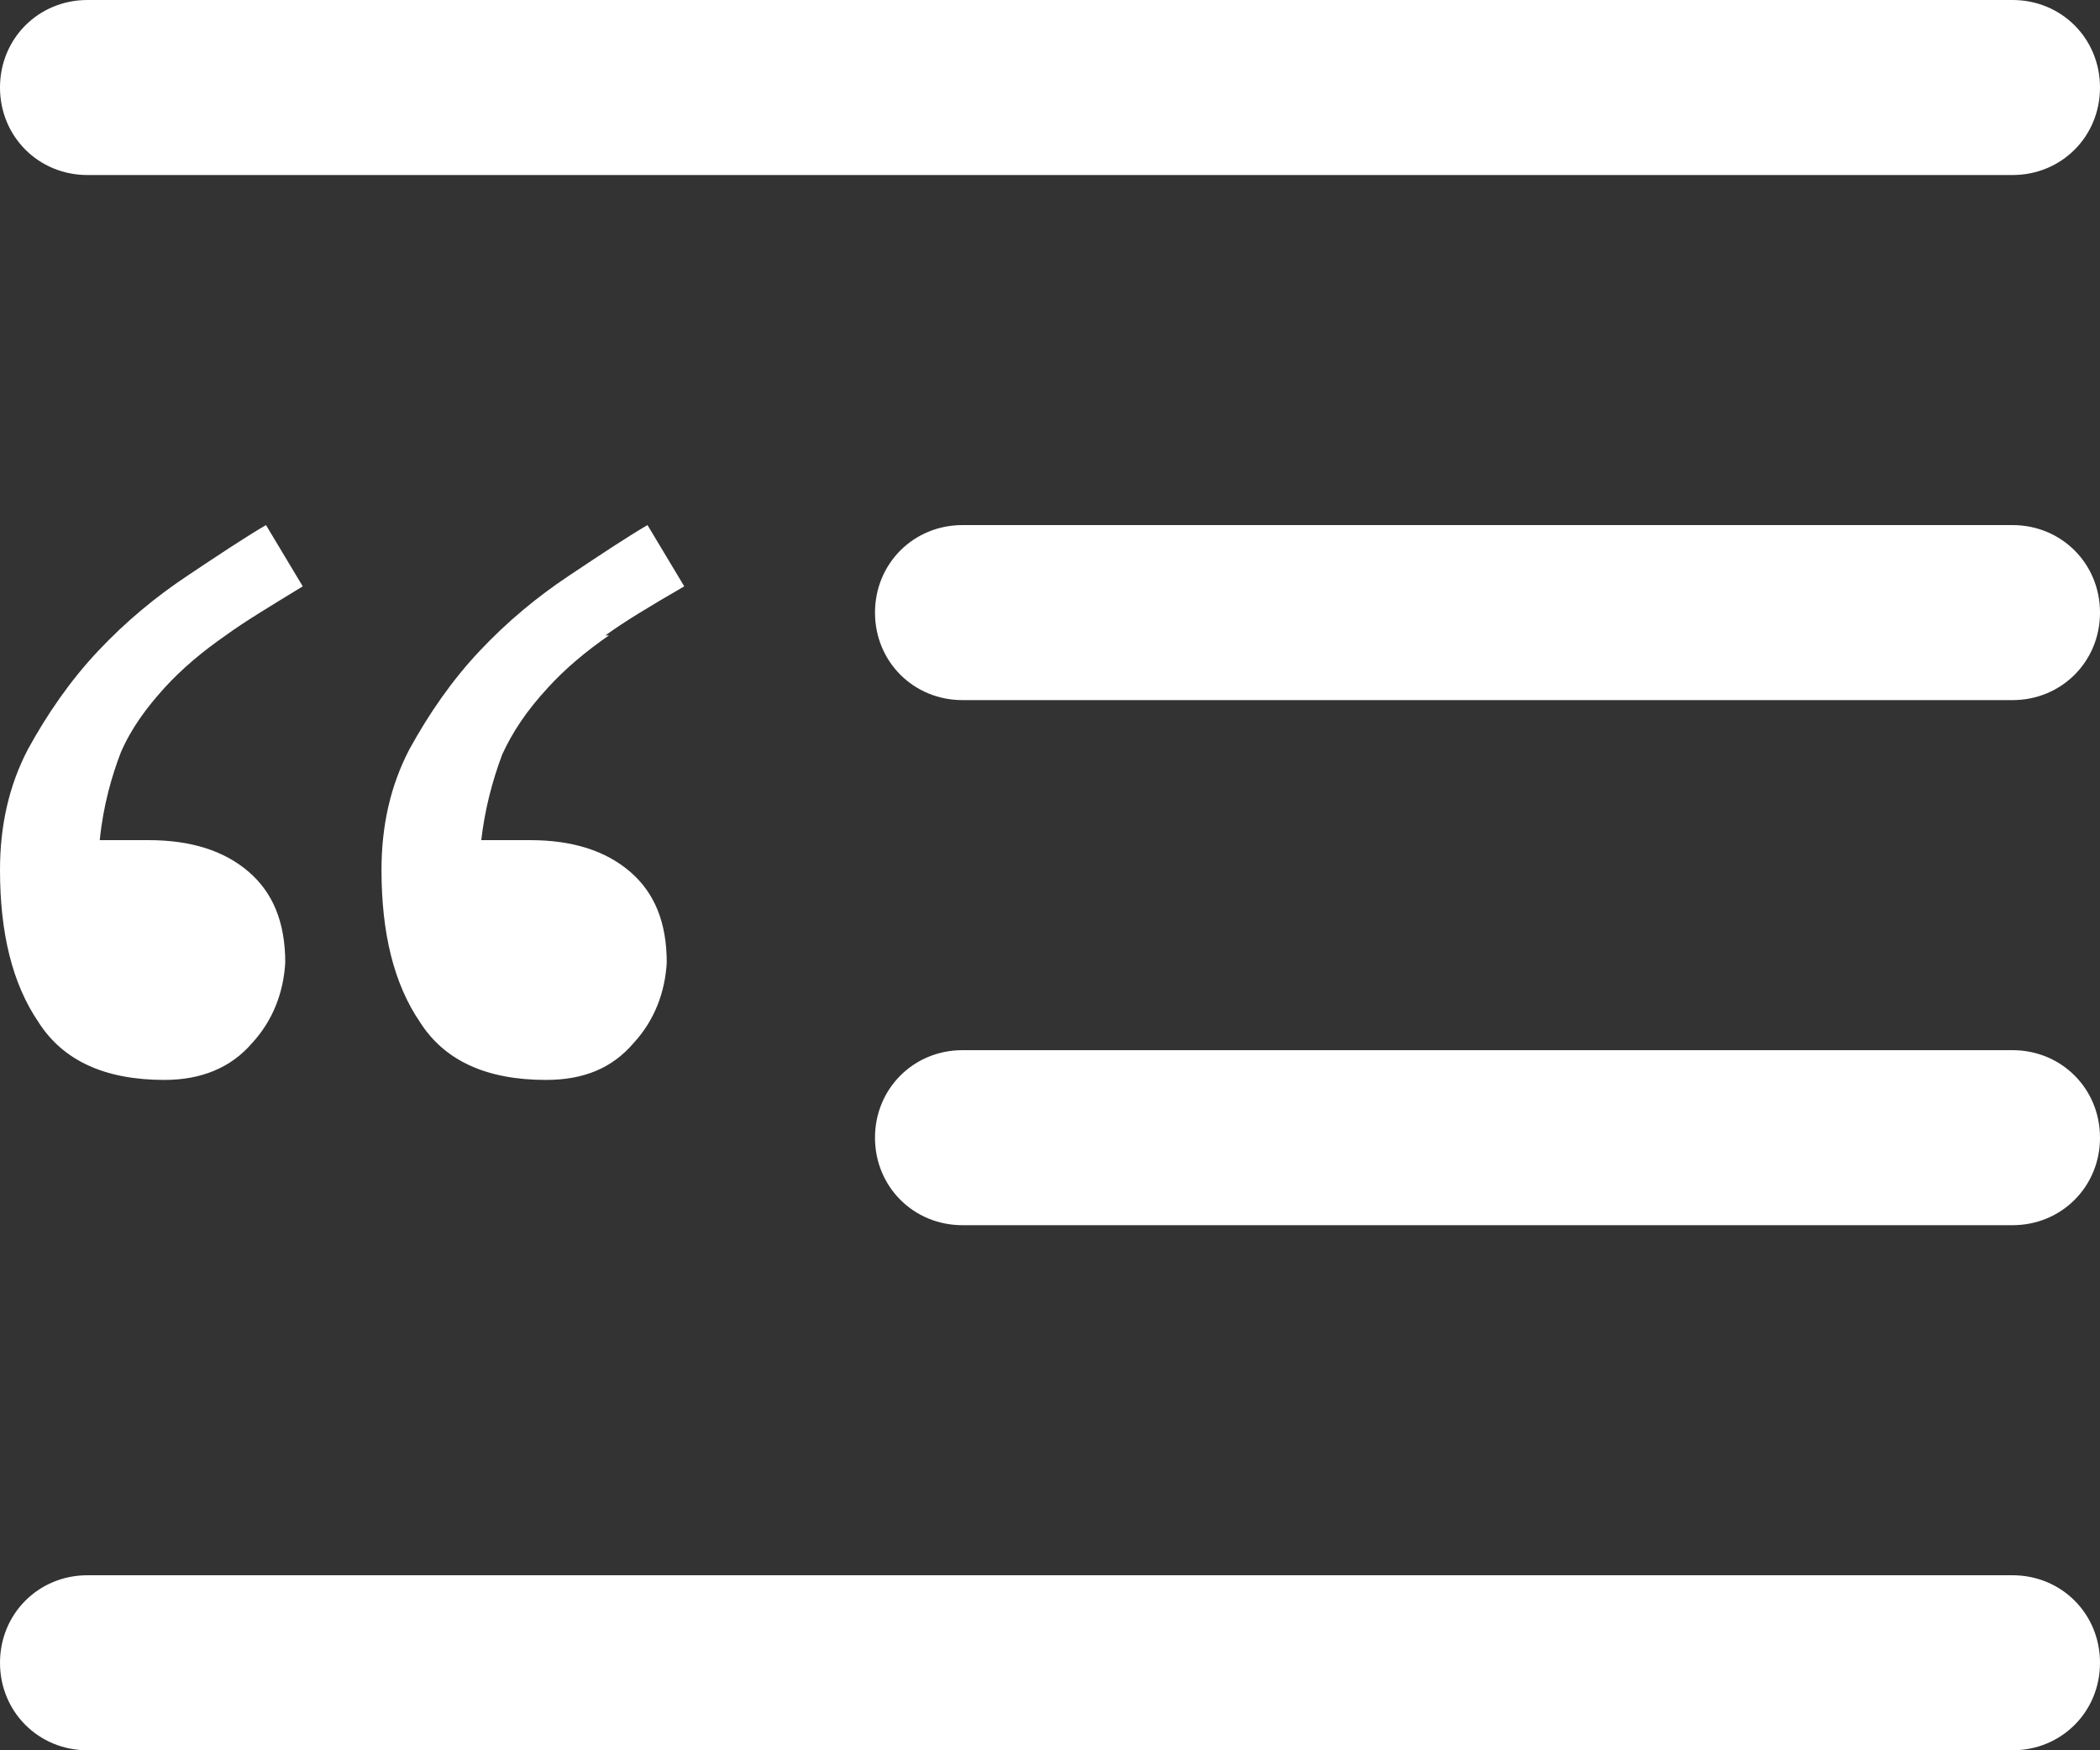 <?xml version="1.0" encoding="UTF-8"?> <svg xmlns="http://www.w3.org/2000/svg" id="Layer_2" viewBox="0 0 12 10"><rect x="0" y="0" width="12" height="10" fill="#333333" stroke="none"/><defs><style>.cls-1{fill:#fff;stroke-width:0px;}</style></defs><g id="Layer_1-2"><path class="cls-1" d="m.5,0C.22,0,0,.22,0,.5s.22.5.5.5h11c.28,0,.5-.22.5-.5s-.22-.5-.5-.5H.5Zm5,3c-.28,0-.5.22-.5.5s.22.5.5.5h6c.28,0,.5-.22.5-.5s-.22-.5-.5-.5h-6Zm0,3c-.28,0-.5.22-.5.5s.22.5.5.5h6c.28,0,.5-.22.5-.5s-.22-.5-.5-.5h-6ZM.5,9c-.28,0-.5.22-.5.5s.22.5.5.5h11c.28,0,.5-.22.5-.5s-.22-.5-.5-.5H.5Zm.79-5.37c.11-.08.26-.17.44-.28l-.21-.35c-.12.07-.27.17-.45.29-.18.12-.35.26-.51.43-.16.17-.29.36-.4.56-.11.21-.16.44-.16.69,0,.36.07.65.22.87.14.22.38.33.72.33.21,0,.38-.07.5-.21.12-.13.18-.29.19-.46,0-.23-.07-.4-.21-.52-.14-.12-.33-.18-.57-.18h-.28c.02-.2.07-.37.12-.5.06-.14.15-.26.25-.37.1-.11.22-.21.35-.3h0Zm2.17,0c.11-.08.26-.17.45-.28l-.21-.35c-.12.07-.27.17-.45.29-.18.12-.35.26-.51.43-.16.17-.29.36-.4.56-.11.21-.16.44-.16.69,0,.36.07.65.22.87.14.22.38.33.72.33.22,0,.38-.07.5-.21.12-.13.18-.29.19-.46,0-.23-.07-.4-.21-.52-.14-.12-.33-.18-.57-.18h-.28c.02-.17.06-.33.12-.49.06-.13.14-.25.26-.38.1-.11.22-.21.35-.3h0Z"></path></g></svg> 
